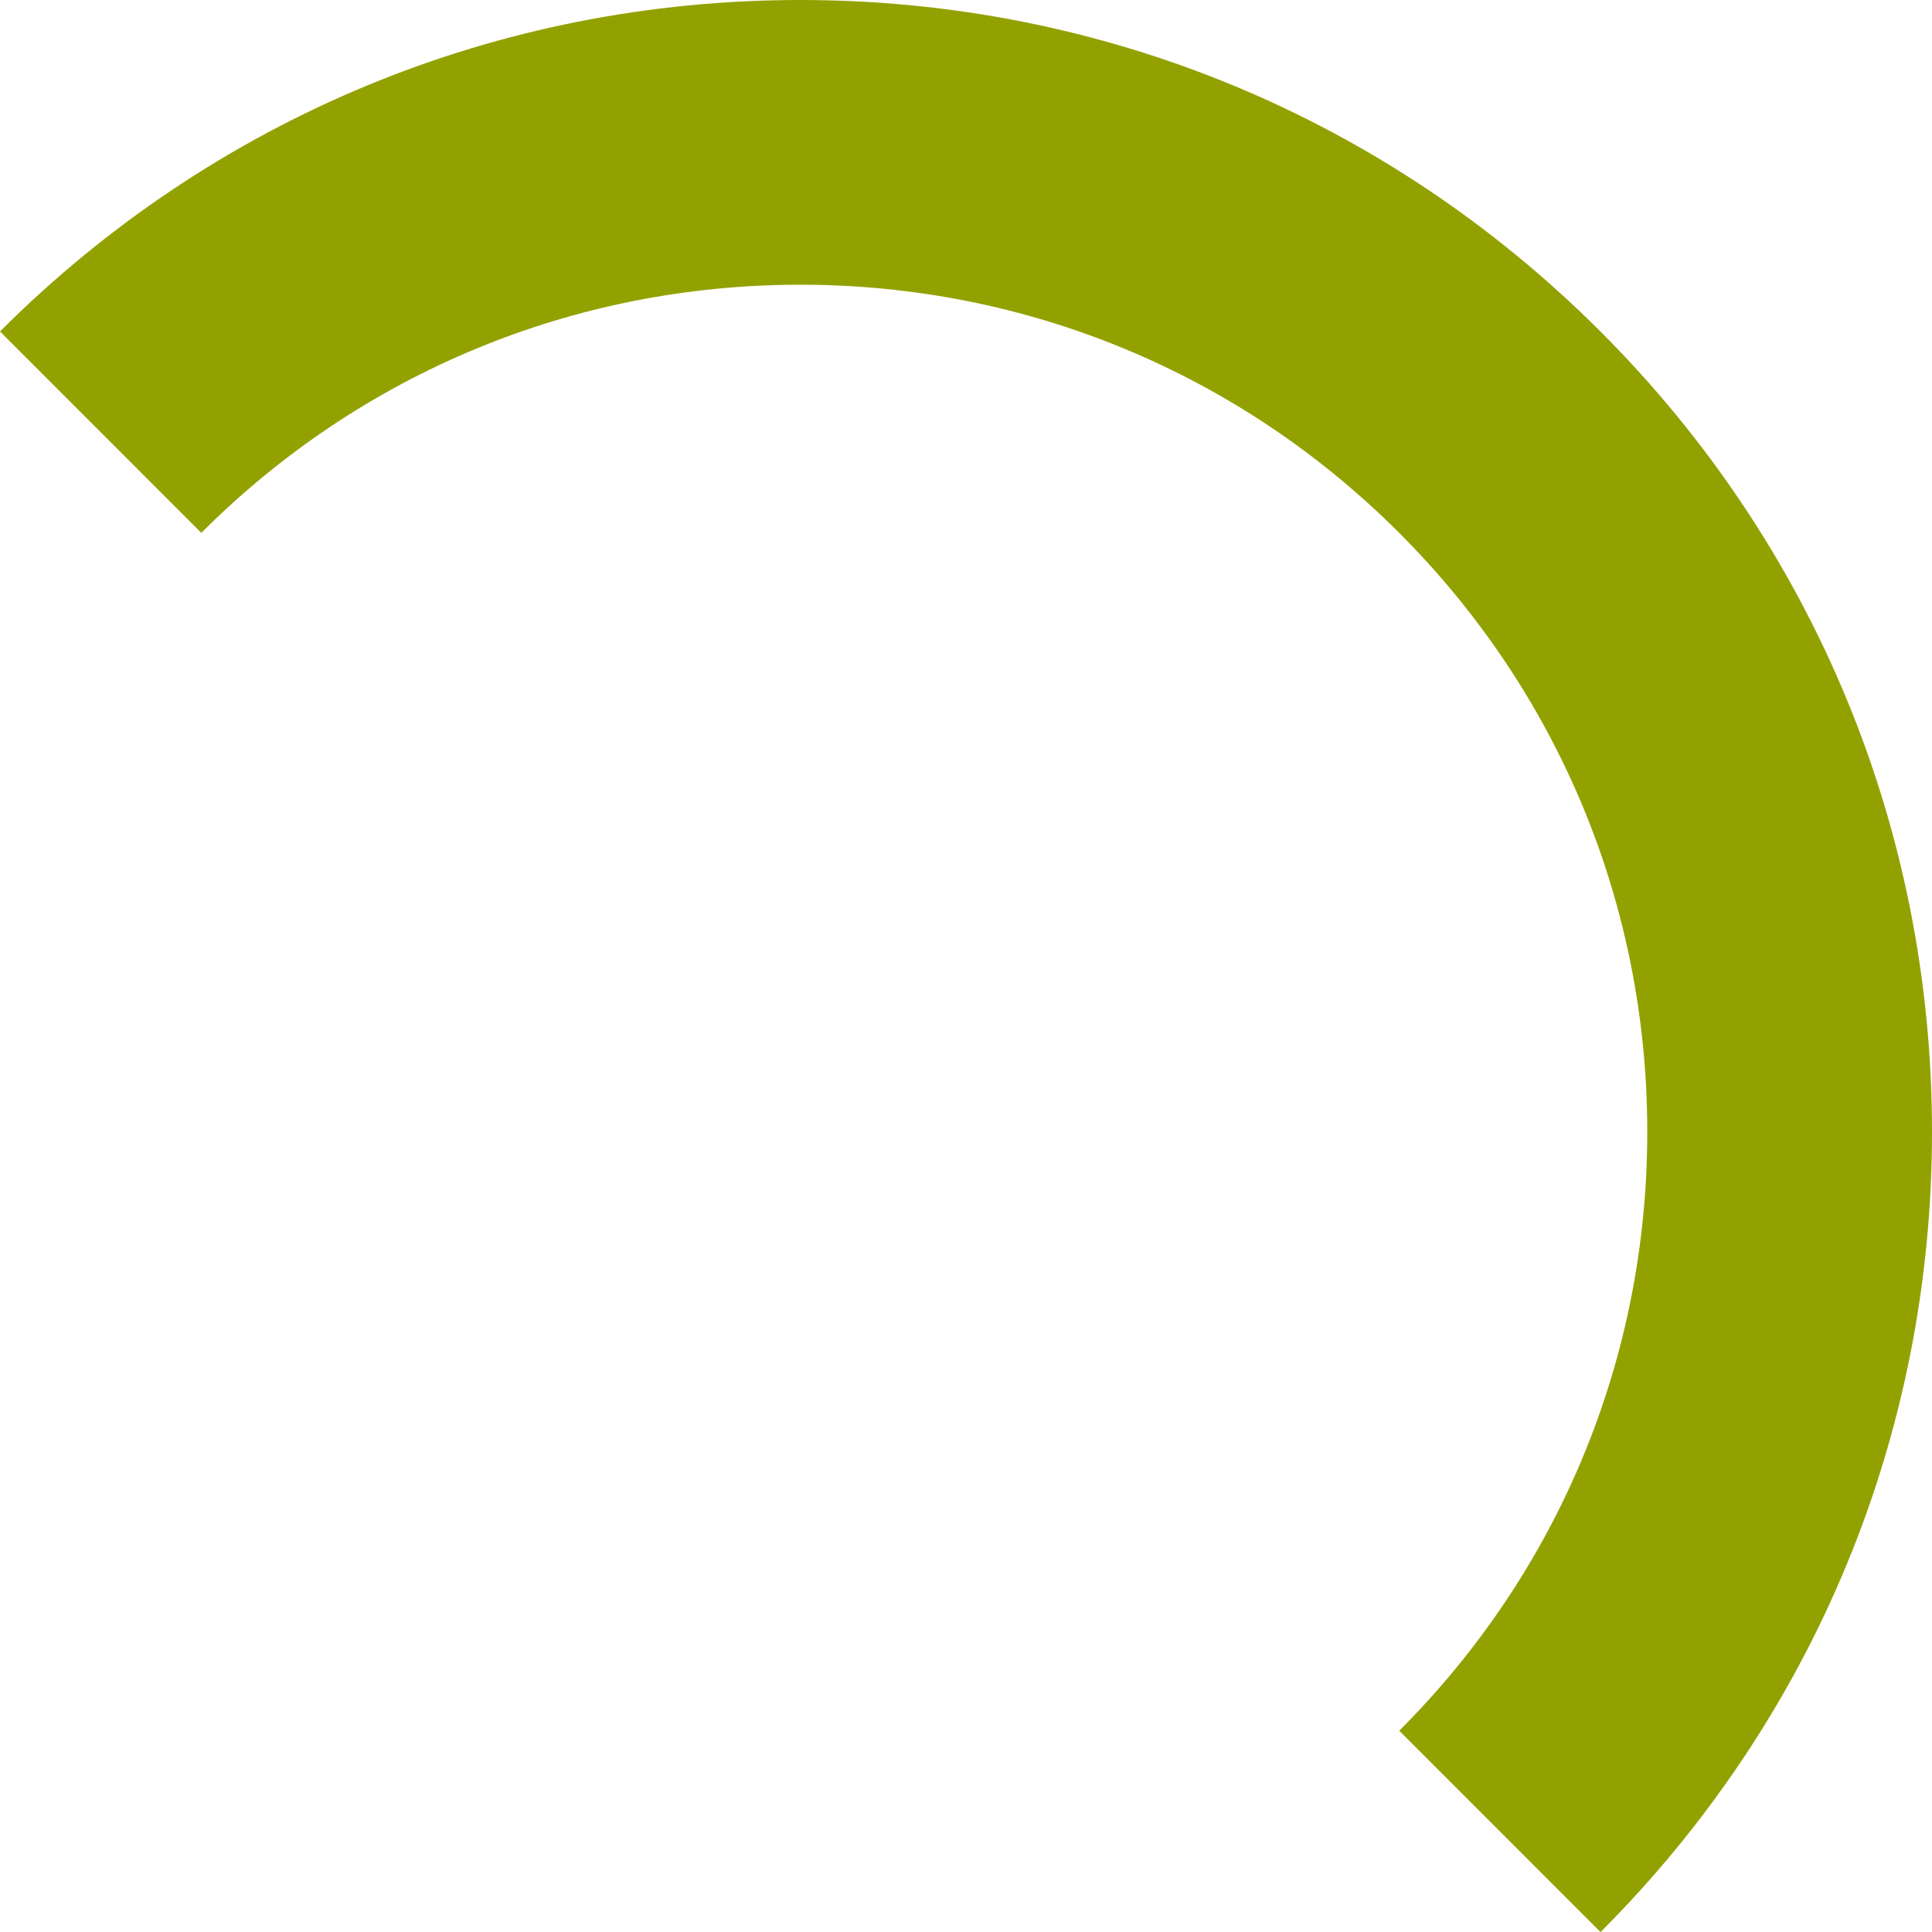 <?xml version="1.0" encoding="utf-8"?>
<!-- Generator: Adobe Illustrator 23.1.1, SVG Export Plug-In . SVG Version: 6.00 Build 0)  -->
<svg version="1.1" id="Ebene_1" xmlns="http://www.w3.org/2000/svg" xmlns:xlink="http://www.w3.org/1999/xlink" x="0px" y="0px"
	 width="67.856px" height="67.858px" viewBox="0 0 67.856 67.858" enable-background="new 0 0 67.856 67.858" xml:space="preserve">
<g>
	<path fill="#93A100" d="M56.215,67.858l-7.07-7.072c5.618-5.617,8.712-13.088,8.711-21.035c-0.001-7.946-3.096-15.418-8.716-21.038
		C43.522,13.095,36.052,10,28.107,10c-7.946,0-15.417,3.095-21.036,8.714L0,11.641C7.508,4.135,17.49,0,28.107,0
		c10.616,0,20.598,4.135,28.105,11.643c7.507,7.508,11.643,17.49,11.644,28.107C67.857,50.369,63.723,60.35,56.215,67.858z"/>
</g>
</svg>
